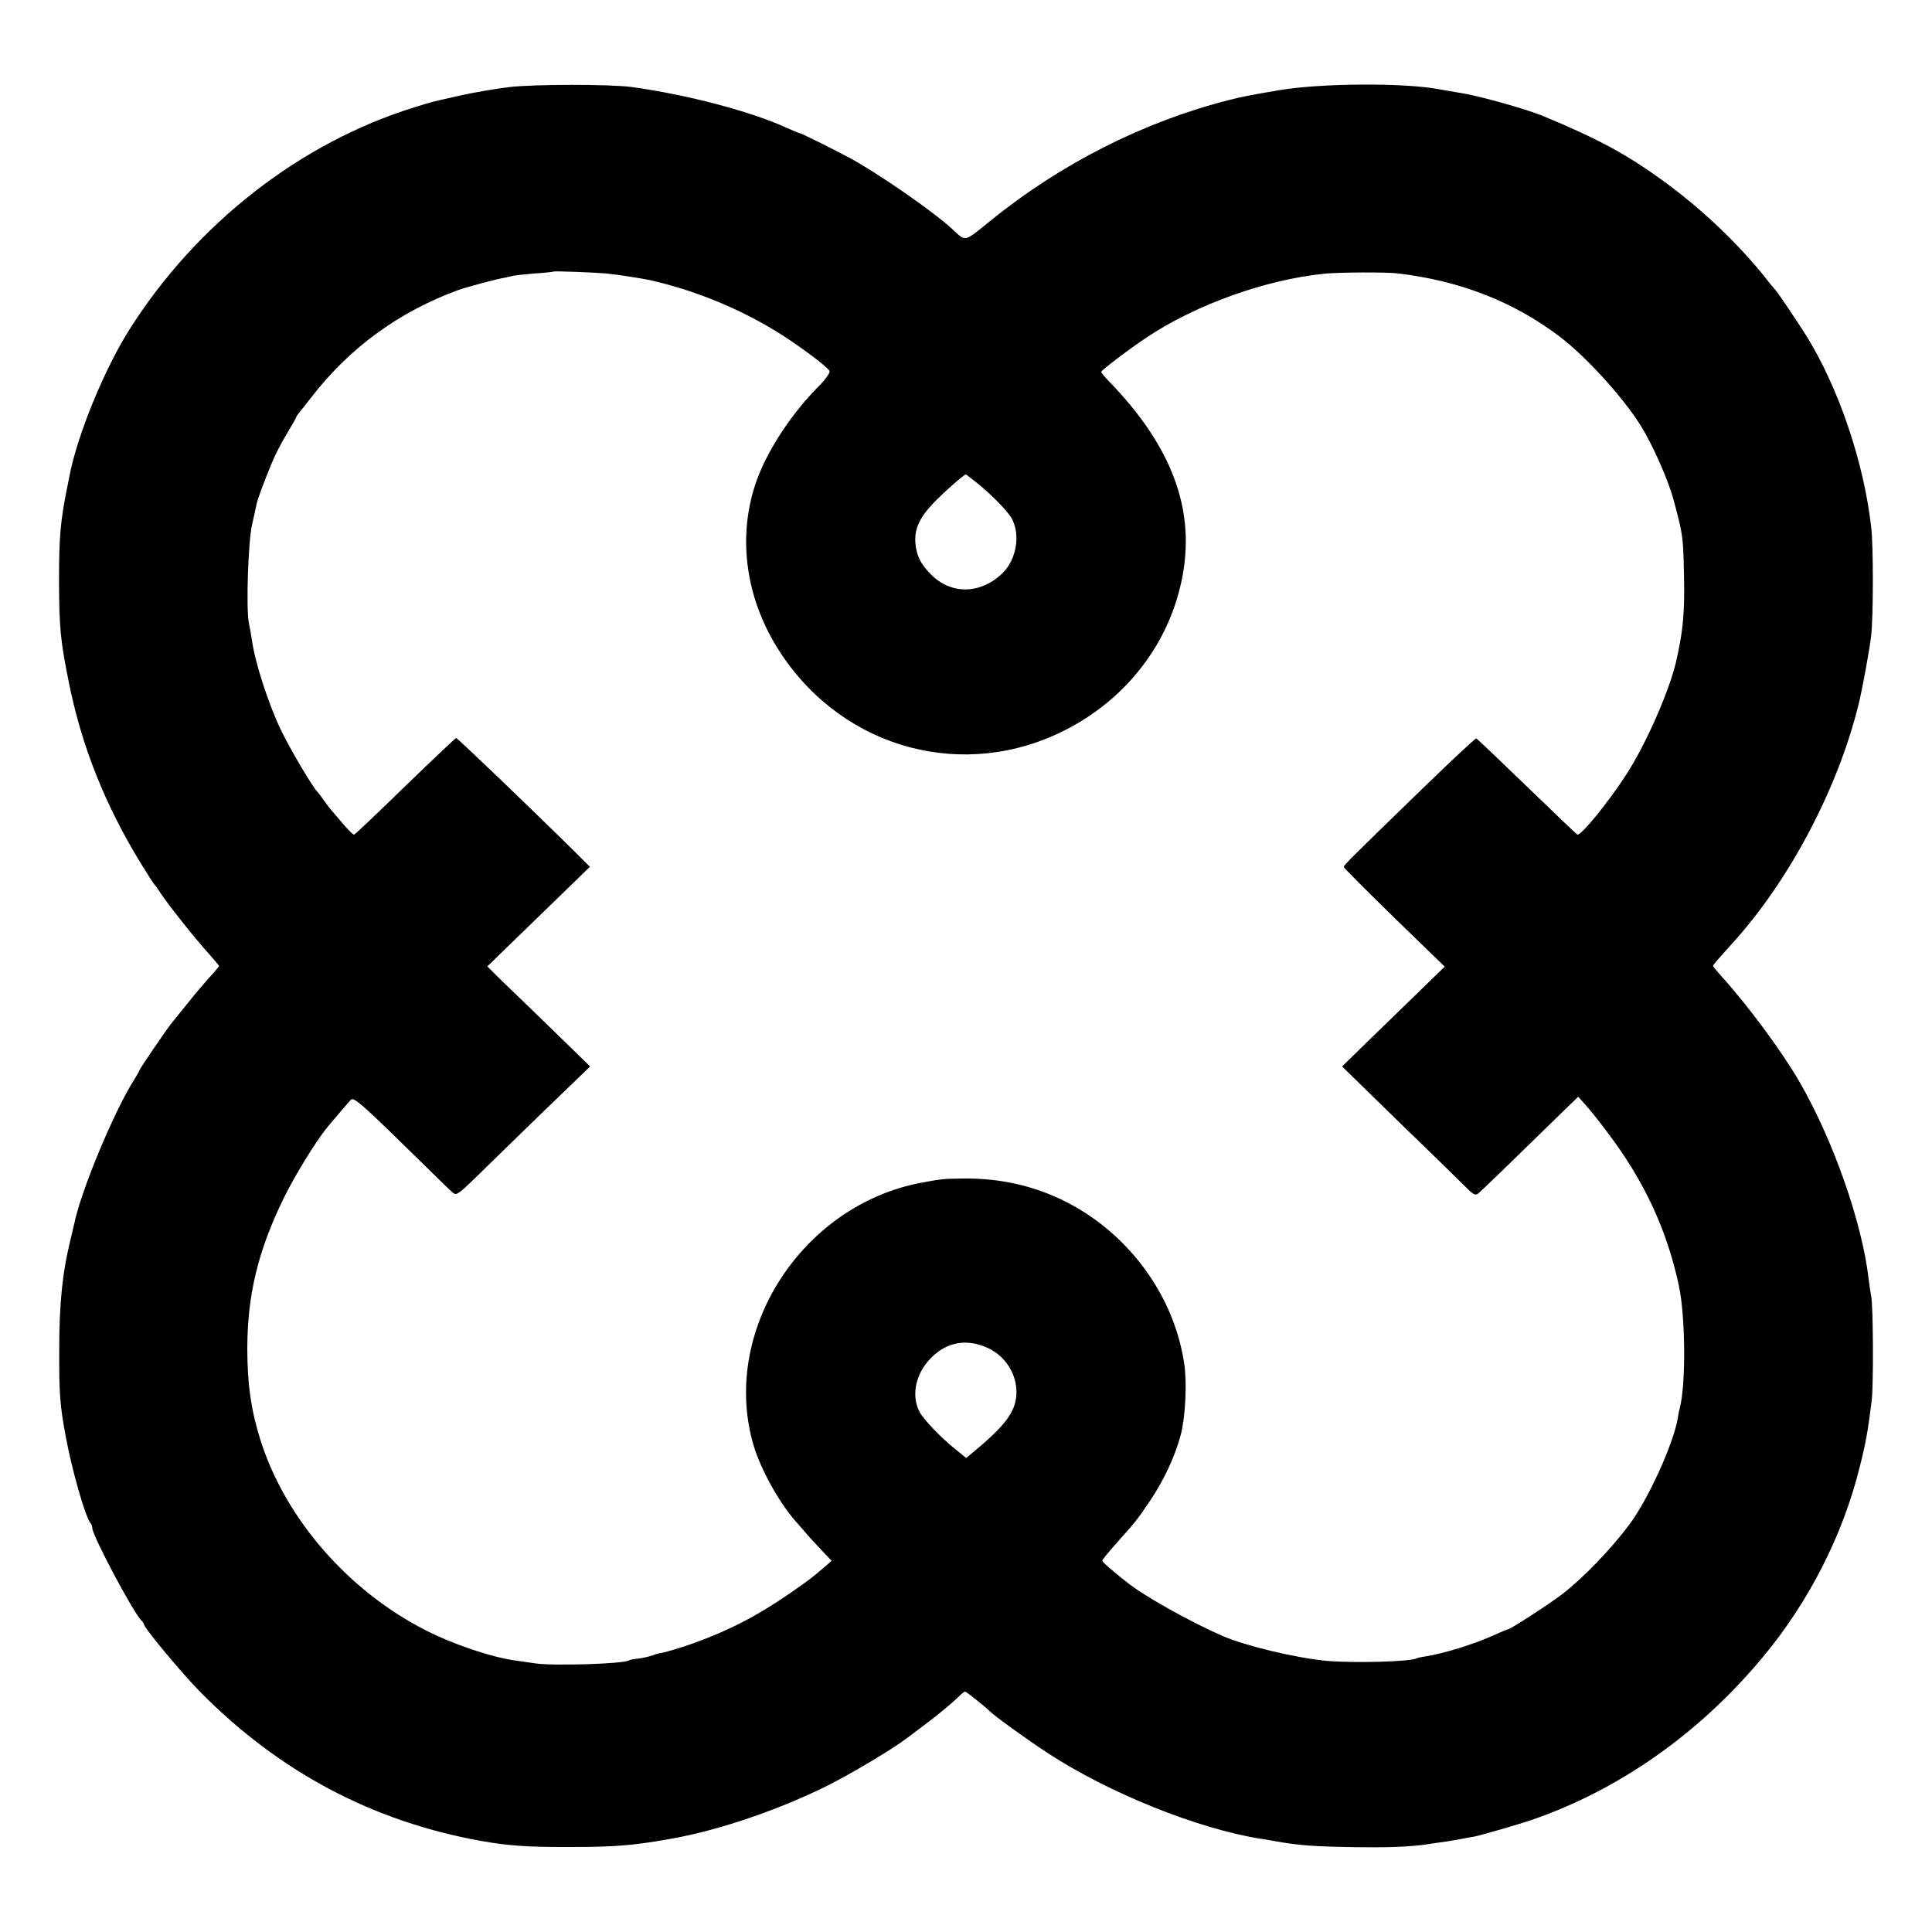 <?xml version="1.0" standalone="no"?>
<!DOCTYPE svg PUBLIC "-//W3C//DTD SVG 20010904//EN"
 "http://www.w3.org/TR/2001/REC-SVG-20010904/DTD/svg10.dtd">
<svg version="1.0" xmlns="http://www.w3.org/2000/svg"
 width="900pt" height="900pt" viewBox="0 0 900 900"
 preserveAspectRatio="xMidYMid meet">
<g transform="translate(0,900) scale(0.1,-0.1)"
fill="#000000" stroke="none">
<path d="M2370 8594 c-63 -8 -167 -25 -230 -40 -139 -31 -119 -26 -210 -54
-532 -165 -1015 -542 -1327 -1035 -117 -185 -242 -490 -279 -680 -2 -11 -8
-42 -14 -70 -29 -150 -35 -218 -35 -425 1 -214 6 -273 46 -470 59 -295 168
-570 337 -845 30 -49 58 -92 61 -95 3 -3 11 -12 16 -21 38 -61 168 -225 244
-309 22 -25 41 -47 41 -50 0 -3 -21 -28 -46 -55 -25 -28 -73 -84 -105 -125
-33 -41 -67 -83 -75 -93 -22 -28 -144 -207 -144 -212 0 -3 -12 -24 -27 -48
-92 -145 -246 -515 -277 -667 -3 -14 -12 -52 -20 -85 -35 -143 -50 -290 -50
-495 -1 -212 3 -266 30 -410 28 -154 92 -379 115 -404 5 -6 9 -16 9 -24 0 -36
198 -407 230 -432 4 -3 9 -12 12 -20 11 -28 176 -225 259 -310 369 -374 804
-605 1311 -696 132 -23 219 -29 428 -28 198 0 289 8 465 40 217 39 498 135
720 246 121 61 311 175 375 225 8 6 47 35 85 64 66 50 114 90 157 131 10 10
21 18 24 18 5 0 102 -77 114 -91 15 -17 179 -136 270 -195 286 -187 699 -353
994 -400 21 -3 46 -7 55 -9 119 -22 189 -27 396 -30 136 -2 233 2 305 11 125
18 134 19 185 29 22 4 47 9 55 10 30 6 207 57 265 77 405 139 780 402 1074
755 216 258 376 571 455 892 29 115 37 163 55 306 9 72 7 440 -2 485 -3 14 -8
50 -12 80 -30 264 -165 648 -322 920 -82 142 -242 358 -362 490 -22 25 -41 47
-41 50 0 5 11 18 94 110 262 290 487 716 583 1105 18 71 54 268 60 328 10 93
10 413 0 499 -34 305 -153 655 -305 898 -43 68 -134 203 -142 210 -3 3 -24 27
-45 55 -123 154 -285 310 -455 436 -185 137 -318 209 -585 320 -74 30 -292 92
-375 105 -47 8 -85 14 -105 18 -160 31 -549 29 -745 -4 -141 -24 -166 -29
-235 -46 -397 -101 -783 -296 -1113 -564 -124 -100 -111 -97 -176 -37 -90 83
-350 263 -481 333 -93 49 -223 114 -231 114 -3 0 -29 11 -58 24 -170 78 -469
156 -726 191 -101 13 -456 13 -570 -1z m455 -868 c50 -5 161 -22 203 -31 202
-46 400 -125 582 -235 98 -59 246 -169 254 -188 4 -8 -15 -34 -41 -62 -109
-109 -200 -236 -263 -365 -136 -279 -106 -616 81 -894 297 -444 854 -591 1323
-351 268 137 460 374 531 655 87 341 -21 654 -336 976 -16 17 -29 33 -29 37 0
7 130 106 210 159 228 153 557 271 830 298 68 7 293 8 345 1 289 -35 534 -131
748 -292 123 -93 294 -280 379 -415 56 -89 131 -258 156 -354 43 -162 43 -163
47 -360 3 -160 -5 -249 -38 -391 -33 -139 -142 -386 -233 -525 -85 -131 -209
-282 -226 -277 -4 2 -110 103 -235 224 -126 122 -232 223 -236 224 -5 1 -121
-108 -259 -242 -338 -328 -358 -348 -358 -357 0 -4 106 -110 235 -236 l235
-228 -107 -104 c-60 -58 -167 -163 -240 -233 l-131 -128 255 -249 c141 -136
280 -272 310 -302 47 -47 55 -52 70 -40 15 12 145 138 400 387 l65 63 34 -38
c19 -21 65 -78 102 -128 170 -224 277 -452 333 -715 31 -144 33 -461 4 -570
-2 -8 -7 -29 -9 -46 -21 -122 -139 -381 -228 -499 -85 -113 -212 -245 -309
-320 -55 -43 -243 -165 -254 -165 -4 0 -32 -12 -63 -26 -89 -41 -235 -87 -321
-100 -20 -3 -38 -7 -41 -9 -26 -16 -294 -23 -420 -12 -145 14 -375 69 -485
116 -155 68 -373 190 -450 254 -11 8 -40 32 -65 53 -25 20 -45 40 -45 44 0 4
26 36 57 71 99 111 108 122 163 204 67 99 120 213 146 313 21 82 29 237 16
327 -51 350 -301 663 -637 795 -122 48 -251 71 -390 70 -92 -1 -104 -2 -195
-19 -562 -104 -941 -696 -784 -1226 33 -109 116 -261 194 -350 14 -16 36 -41
48 -55 11 -14 44 -49 71 -78 l50 -53 -31 -27 c-63 -54 -76 -64 -166 -126 -152
-105 -283 -172 -447 -231 -57 -21 -146 -47 -160 -47 -3 0 -16 -4 -29 -9 -13
-5 -42 -12 -64 -15 -22 -2 -43 -6 -47 -9 -26 -16 -350 -26 -434 -14 -28 4 -69
10 -91 13 -114 15 -294 76 -425 143 -359 184 -648 516 -765 879 -45 142 -63
264 -63 435 1 248 50 451 168 694 52 107 151 268 205 334 46 55 97 115 110
128 15 14 56 -24 380 -342 44 -44 88 -86 97 -93 14 -11 27 -2 96 65 44 43 183
179 310 302 l231 223 -161 157 c-88 86 -196 190 -240 232 l-78 77 239 232 239
232 -77 77 c-212 209 -540 523 -546 523 -3 0 -110 -101 -237 -224 -126 -123
-233 -224 -238 -226 -4 -2 -30 23 -56 55 -27 32 -51 60 -54 63 -3 3 -17 21
-30 40 -13 19 -27 37 -30 40 -21 18 -132 206 -174 295 -57 120 -118 310 -132
410 -3 22 -10 60 -15 85 -13 70 -3 374 15 455 9 39 18 81 21 95 5 25 29 91 72
195 13 33 44 93 69 134 24 40 44 75 44 78 0 2 5 9 10 16 6 7 33 41 61 77 180
232 407 397 684 499 34 12 177 51 215 57 14 3 32 7 40 9 8 2 53 7 100 11 47 3
86 7 88 9 3 3 190 -4 247 -9z m1729 -978 c71 -58 143 -132 161 -167 38 -74 20
-183 -40 -246 -99 -101 -238 -108 -333 -16 -53 51 -73 93 -78 154 -4 64 20
116 83 182 44 47 143 134 152 135 2 0 26 -19 55 -42z m51 -4029 c78 -37 130
-118 130 -204 0 -82 -43 -145 -172 -255 l-62 -52 -53 43 c-69 56 -146 137
-165 173 -39 76 -18 178 54 250 74 76 169 92 268 45z"/>
</g>
</svg>
